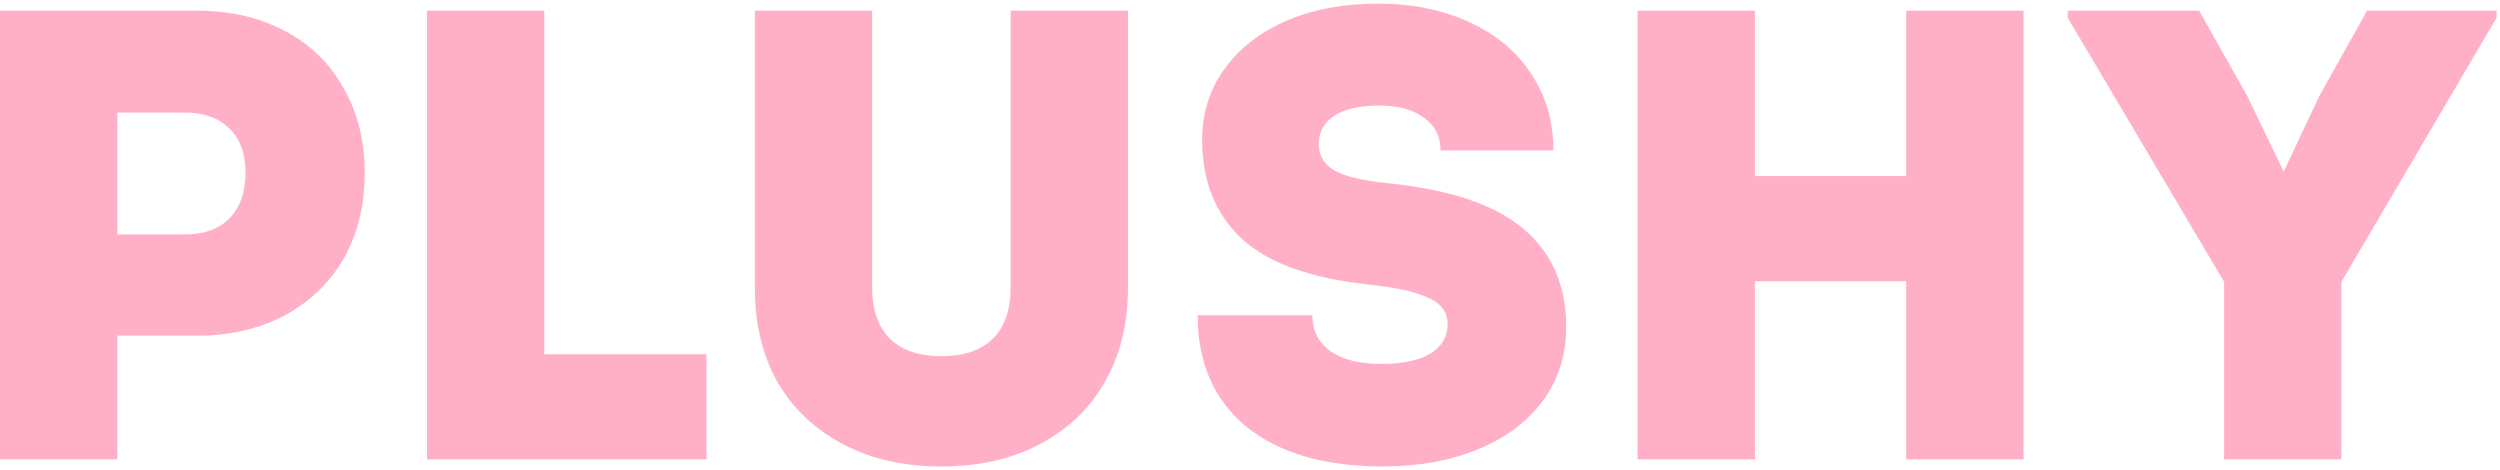 <?xml version="1.0" encoding="UTF-8"?> <svg xmlns="http://www.w3.org/2000/svg" width="468" height="88" viewBox="0 0 468 88" fill="none"><path d="M36.84 2C43.16 2 48.68 3.28 53.4 5.84C58.12 8.32 61.76 11.88 64.32 16.52C66.96 21.08 68.28 26.36 68.28 32.36C68.28 38.44 66.96 43.8 64.32 48.44C61.68 53 57.96 56.56 53.16 59.12C48.44 61.6 43 62.84 36.84 62.84H21.96V86H3.57628e-07V2H36.84ZM34.68 43.88C38.2 43.88 40.96 42.88 42.96 40.88C44.96 38.8 45.96 35.96 45.96 32.36C45.96 28.76 44.96 26 42.96 24.08C40.96 22.08 38.2 21.08 34.68 21.08H21.96V43.88H34.68ZM132.242 66.32V86H79.922V2H101.882V66.32H132.242ZM176.231 87.32C169.191 87.32 163.031 85.92 157.751 83.12C152.471 80.32 148.391 76.44 145.511 71.48C142.711 66.44 141.311 60.6 141.311 53.96V2H163.271V53.84C163.271 58 164.391 61.2 166.631 63.44C168.871 65.6 172.071 66.68 176.231 66.68C180.391 66.68 183.591 65.6 185.831 63.44C188.071 61.2 189.191 58 189.191 53.84V2H211.151V53.96C211.151 60.6 209.711 66.44 206.831 71.48C204.031 76.44 199.991 80.32 194.711 83.12C189.431 85.92 183.271 87.32 176.231 87.32ZM258.878 87.32C247.998 87.32 239.478 84.84 233.318 79.88C227.238 74.84 224.198 67.88 224.198 59H245.678C245.678 61.88 246.798 64.12 249.038 65.72C251.278 67.32 254.478 68.12 258.638 68.12C262.558 68.12 265.598 67.48 267.758 66.2C269.918 64.84 270.998 63 270.998 60.68C270.998 58.44 269.798 56.8 267.398 55.76C265.078 54.64 261.278 53.8 255.998 53.24C245.038 52.04 237.118 49.12 232.238 44.48C227.438 39.84 225.038 33.76 225.038 26.24C225.038 21.28 226.398 16.88 229.118 13.04C231.918 9.12 235.798 6.08 240.758 3.92C245.718 1.76 251.438 0.68 257.918 0.68C264.398 0.68 270.118 1.84 275.078 4.16C280.038 6.4 283.878 9.6 286.598 13.76C289.398 17.92 290.798 22.72 290.798 28.16H269.678C269.678 25.52 268.638 23.48 266.558 22.04C264.558 20.52 261.758 19.76 258.158 19.76C254.558 19.76 251.758 20.4 249.758 21.68C247.838 22.96 246.878 24.72 246.878 26.96C246.878 29.12 247.838 30.76 249.758 31.88C251.678 33 254.998 33.8 259.718 34.28C271.478 35.48 279.998 38.36 285.278 42.92C290.558 47.4 293.198 53.52 293.198 61.28C293.198 66.4 291.758 70.96 288.878 74.96C285.998 78.88 281.958 81.92 276.758 84.08C271.558 86.24 265.598 87.32 258.878 87.32ZM378.803 2V86H356.843V52.64H328.523V86H306.563V2H328.523V32.96H356.843V2H378.803ZM467.357 2V3.32L438.317 52.76V86H416.357V52.76L387.077 3.32V2H411.677L420.677 17.96L427.517 32.12L434.117 18.08L443.117 2H467.357Z" fill="#FFB0C7"></path></svg> 